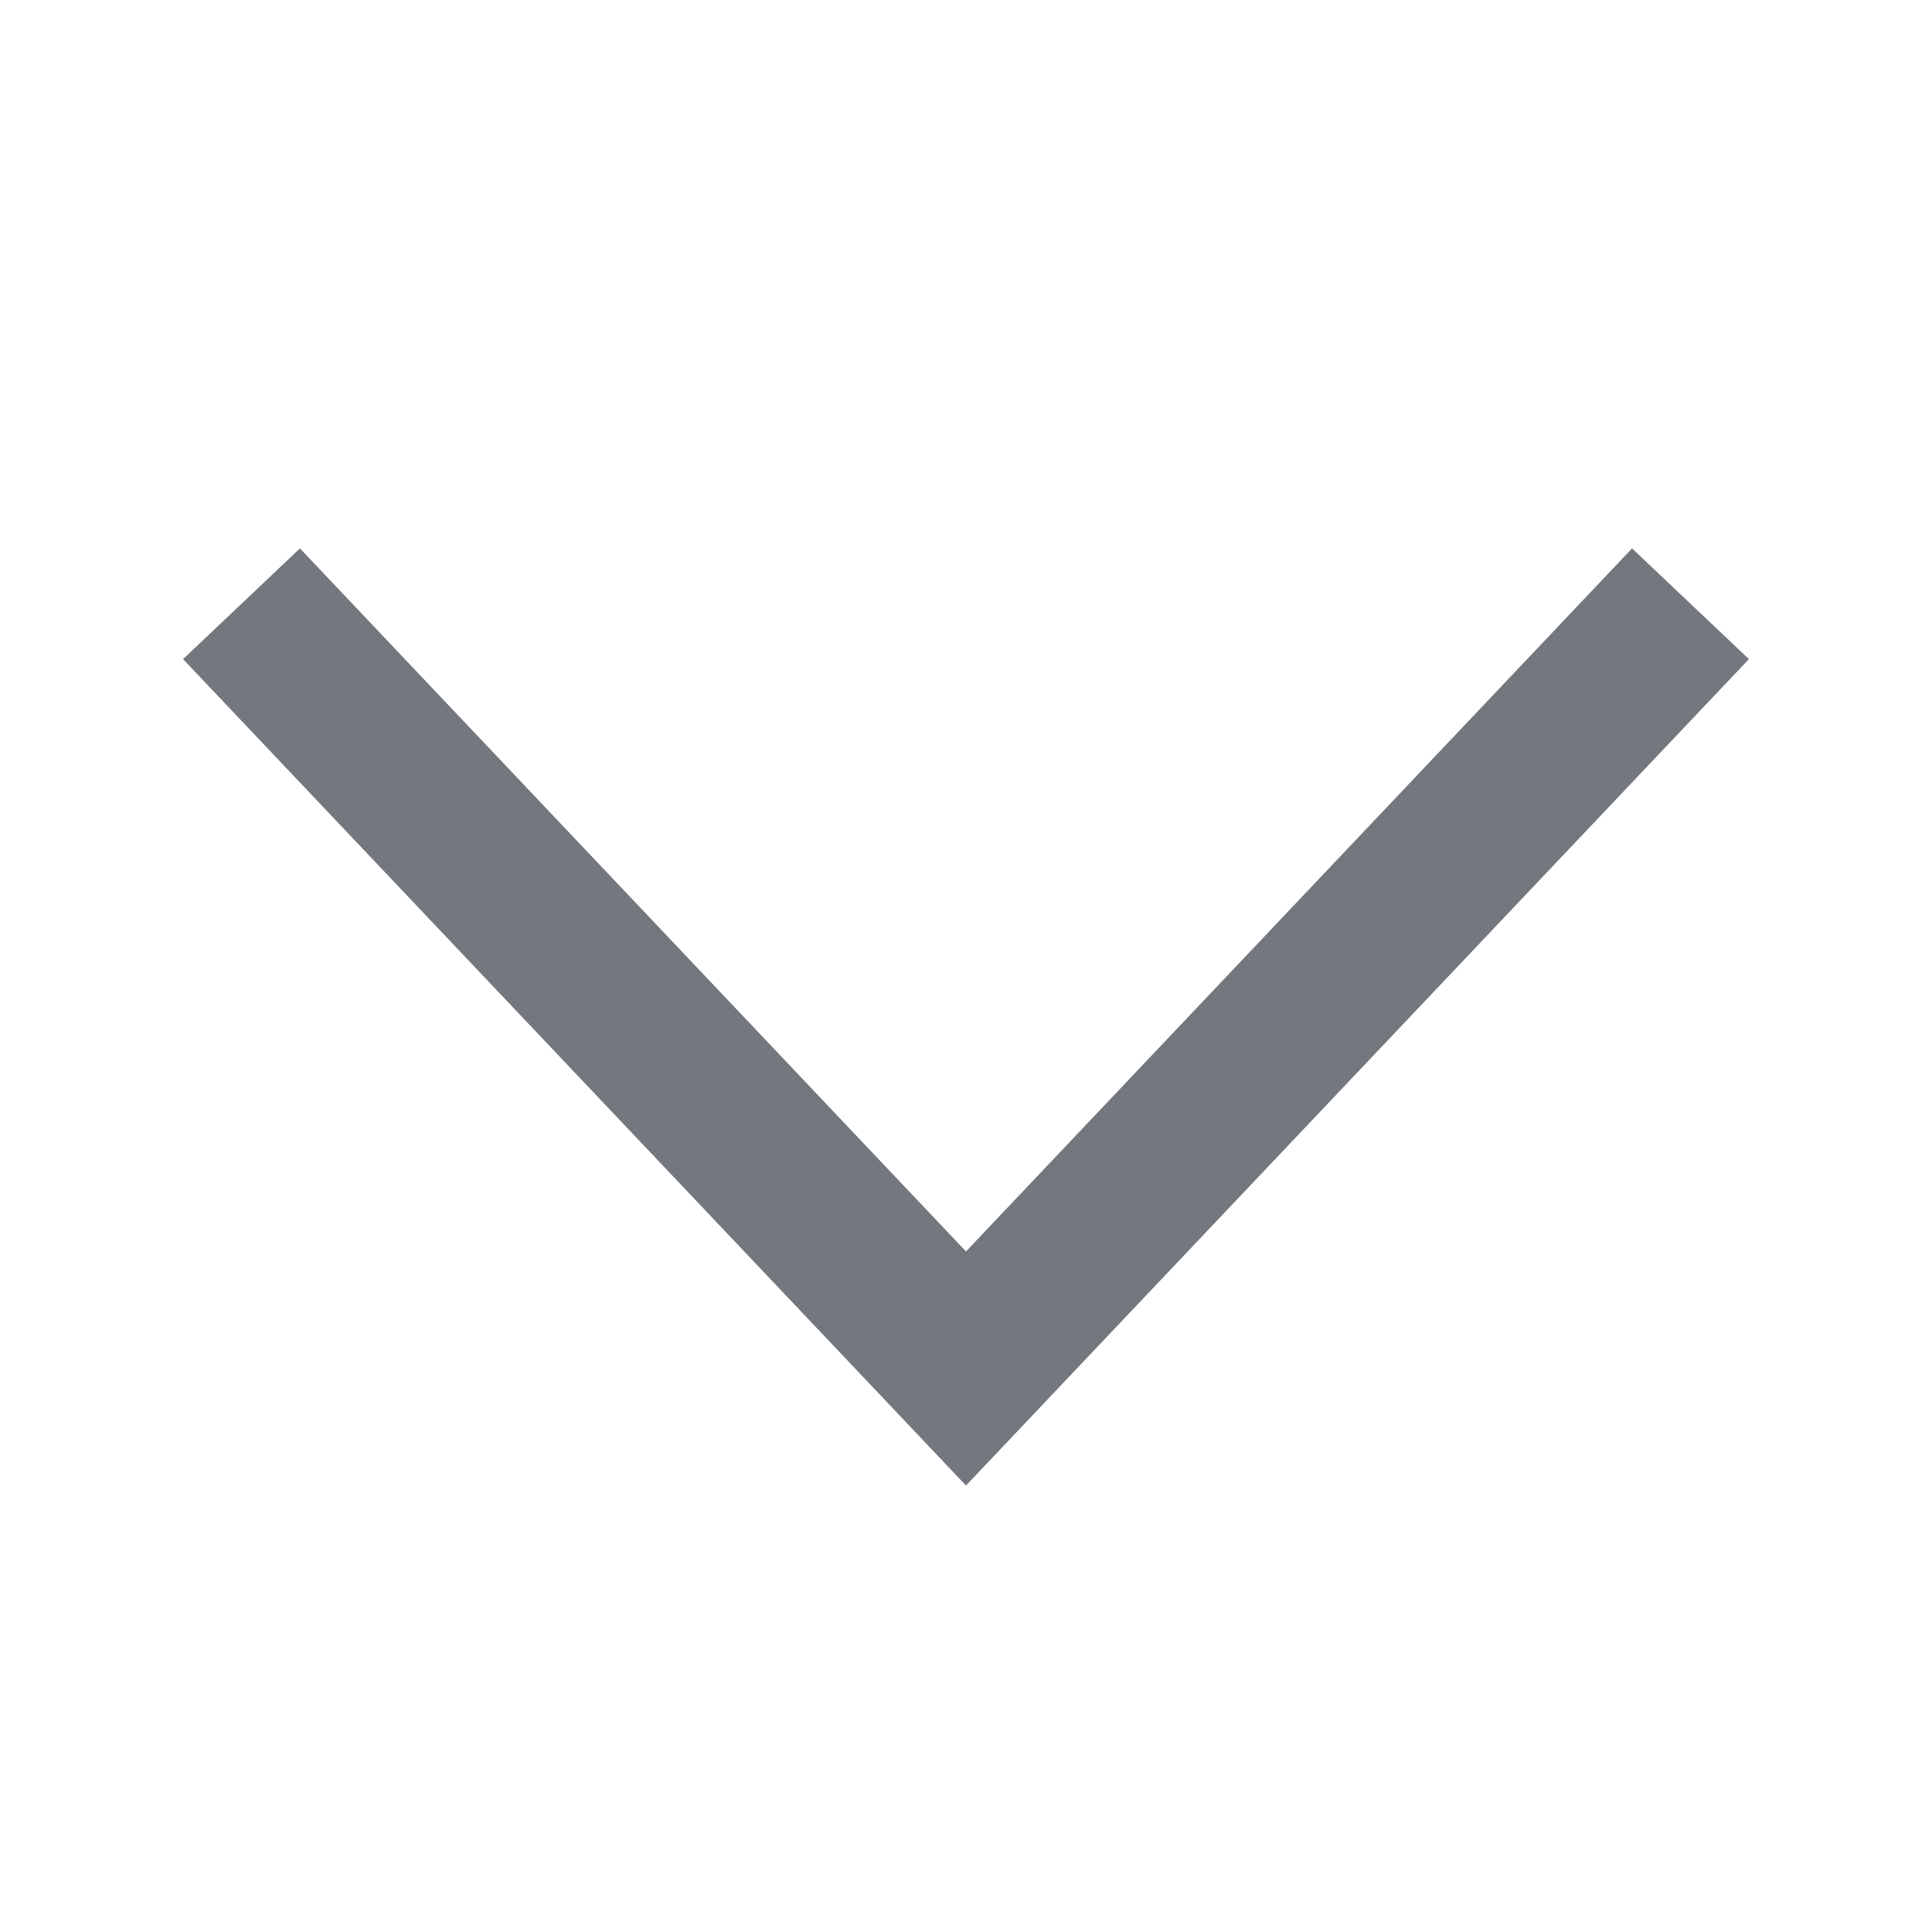<?xml version="1.0" encoding="UTF-8"?> <svg xmlns="http://www.w3.org/2000/svg" width="24" height="24" viewBox="0 0 24 24" fill="none"><path d="M21 7.5L12 17L3 7.5" stroke="#73787F" stroke-width="2"></path></svg> 